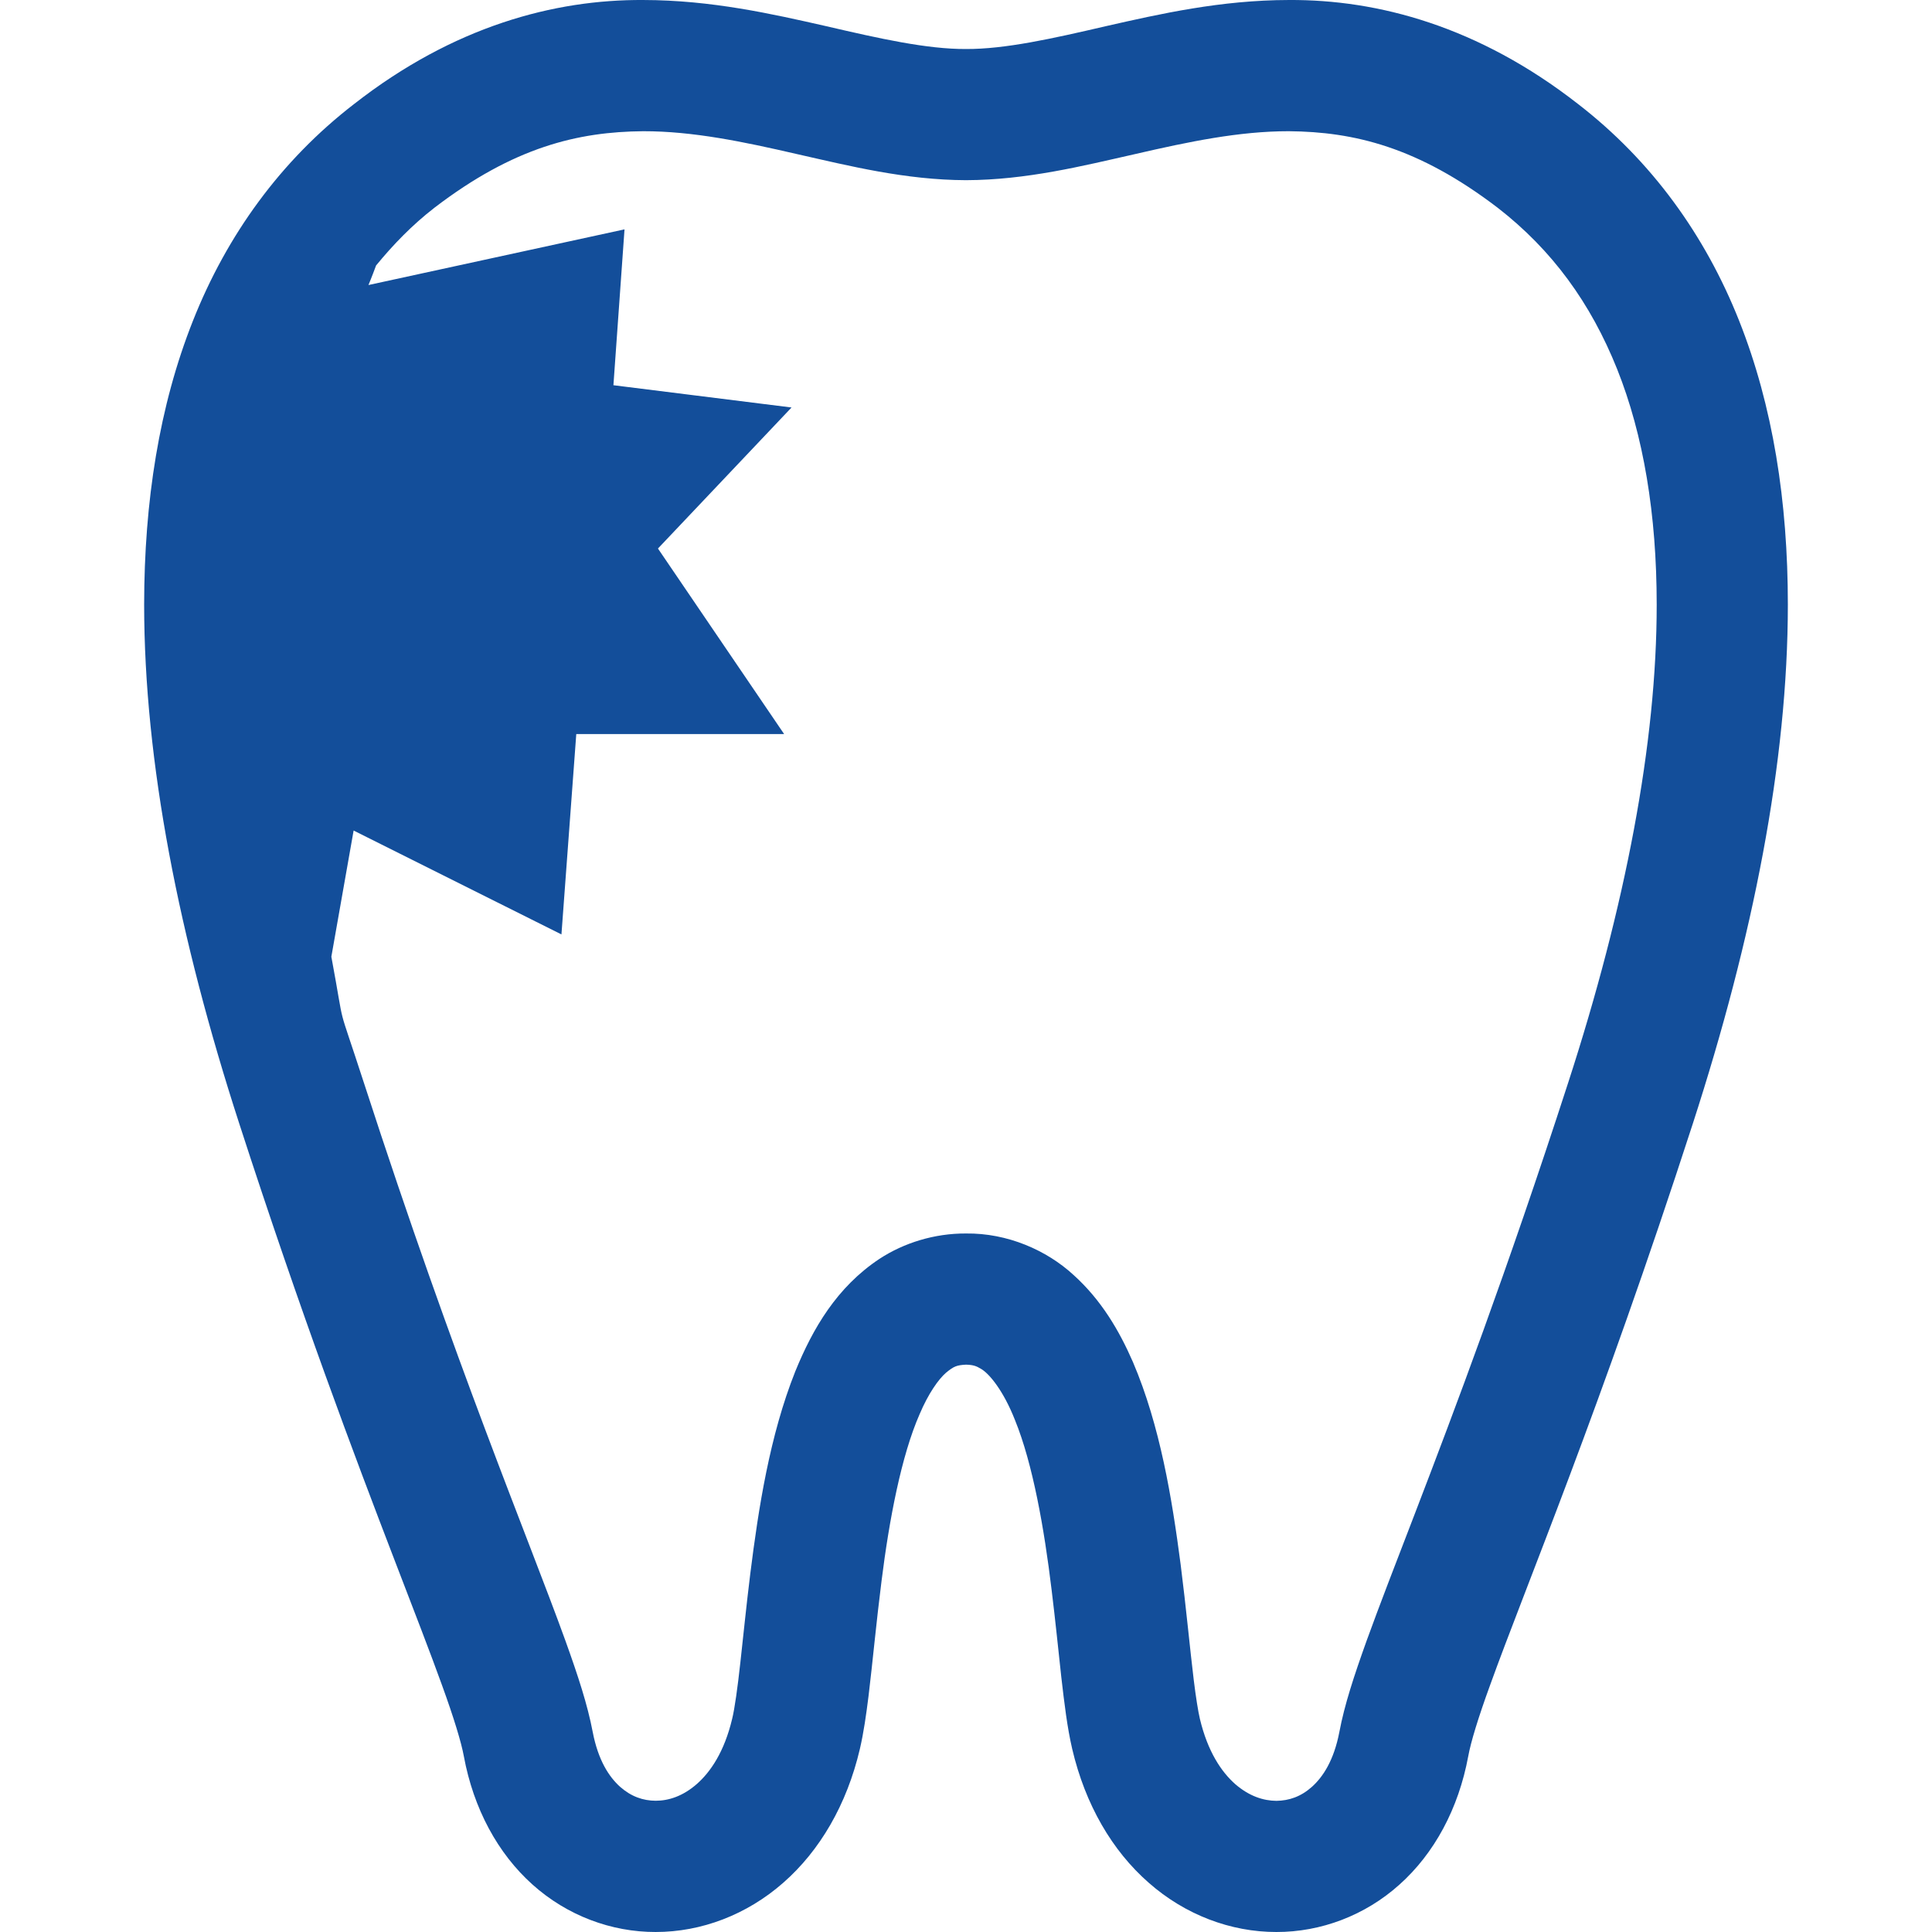 <!--?xml version="1.0" encoding="utf-8"?-->
<!-- Generator: Adobe Illustrator 18.1.1, SVG Export Plug-In . SVG Version: 6.00 Build 0)  -->

<svg version="1.1" id="_x32_" xmlns="http://www.w3.org/2000/svg" xmlns:xlink="http://www.w3.org/1999/xlink" x="0px" y="0px" viewBox="0 0 512 512" style="width: 32px; height: 32px; opacity: 1;" xml:space="preserve">
<style type="text/css">
	.st0{fill:#4B4B4B;}
</style>
<g>
	<path class="st0" d="M460.881,84.986c-8.967-22.589-23.177-42.376-42.734-57.463C391.778,6.952,365.122-0.148,341.543,0.002
		c-18.036,0.024-34.171,3.688-48.439,6.926c-14.29,3.32-26.76,6.108-37.109,6.062c-10.326,0.046-22.797-2.742-37.087-6.062
		c-14.268-3.238-30.402-6.902-48.426-6.926c-23.58-0.15-50.248,6.938-76.605,27.532C74.296,42.62,60.098,62.397,51.143,84.986
		c-8.978,22.611-12.92,47.965-12.943,75.233c0.022,41.765,9.219,88.222,25.204,137.548c16.492,50.893,30.644,88.314,41.098,115.523
		c5.22,13.588,9.507,24.628,12.653,33.353c3.146,8.667,5.105,15.143,5.763,18.751c2.57,13.944,9.012,25.804,18.198,34.031
		c9.162,8.229,20.906,12.597,32.638,12.574c12.125,0.012,24.19-4.587,33.825-13.058c9.67-8.47,16.85-20.698,20.307-35.496
		c1.003-4.344,1.648-8.909,2.294-14.048c1.083-8.943,2.051-19.523,3.434-30.402c2.029-16.261,5.267-33.272,10.096-44.232
		c2.327-5.498,5.001-9.243,6.984-10.972c2.109-1.729,2.834-2.005,5.301-2.144c1.935,0.058,2.719,0.346,4.01,1.13
		c2.19,1.268,5.935,5.798,8.989,13.588c4.703,11.537,7.745,28.754,9.692,44.958c1.003,8.113,1.787,16.019,2.57,23.118
		c0.83,7.156,1.567,13.333,2.881,19.004c3.458,14.798,10.604,27.026,20.284,35.496c9.635,8.494,21.724,13.07,33.837,13.058
		c11.744,0.022,23.487-4.345,32.638-12.585c9.197-8.217,15.627-20.076,18.21-34.021c0.646-3.608,2.604-10.084,5.761-18.751
		c9.474-26.299,29.02-72.617,53.752-148.876c15.974-49.315,25.17-95.783,25.182-137.548
		C473.8,132.963,469.858,107.597,460.881,84.986z M415.543,287.049c-16.25,50.12-30.103,86.758-40.475,113.784
		c-5.209,13.529-9.519,24.639-12.907,33.997c-3.366,9.404-5.854,16.952-7.215,24.156c-1.452,7.56-4.356,11.917-7.26,14.532
		c-2.927,2.616-6.062,3.677-9.427,3.723c-3.458-0.024-7.215-1.233-10.903-4.426c-3.641-3.216-7.294-8.575-9.381-17.334
		c-0.46-1.959-1.06-5.717-1.625-10.314c-0.991-8.114-1.993-18.959-3.468-30.575c-2.294-17.518-5.44-36.765-12.631-53.614
		c-3.666-8.413-8.425-16.48-15.721-23.072c-7.168-6.603-17.562-11.156-28.534-11.018c-8.299-0.046-16.423,2.466-22.889,6.696
		c-11.386,7.538-17.724,18.544-22.335,29.815c-6.799,17.056-9.773,36.36-11.94,53.67c-1.072,8.632-1.867,16.722-2.627,23.498
		c-0.738,6.732-1.521,12.309-2.167,14.914c-2.075,8.759-5.74,14.106-9.382,17.31c-3.688,3.216-7.444,4.426-10.902,4.426
		c-3.364-0.022-6.488-1.106-9.427-3.7c-2.904-2.615-5.797-6.972-7.25-14.52c-1.371-7.216-3.848-14.764-7.226-24.168
		c-10.095-27.936-28.972-72.525-53.382-147.781c-7.676-23.66-4.679-12.078-8.655-33.514l5.901-33.433l55.077,27.532l3.93-53.106
		h55.077l-33.433-49.164l35.404-37.375l-47.205-5.901l2.939-41.304L97.645,75.536c0,0,0.91-2.167,2.016-5.175
		c4.564-5.567,9.589-10.752,15.478-15.316c21.09-16.135,38.09-20.122,55.342-20.272c13.172-0.012,26.599,2.801,40.681,6.051
		c14.072,3.18,28.766,6.868,44.832,6.926c16.088-0.058,30.77-3.746,44.854-6.926c14.083-3.25,27.521-6.062,40.694-6.051
		c17.23,0.15,34.216,4.15,55.341,20.272c14.43,11.178,24.676,25.274,31.682,42.79c6.972,17.484,10.476,38.47,10.476,62.384
		C439.065,196.833,430.778,240.154,415.543,287.049z" style="fill: rgb(19, 78, 154);"></path>
</g>
</svg>
